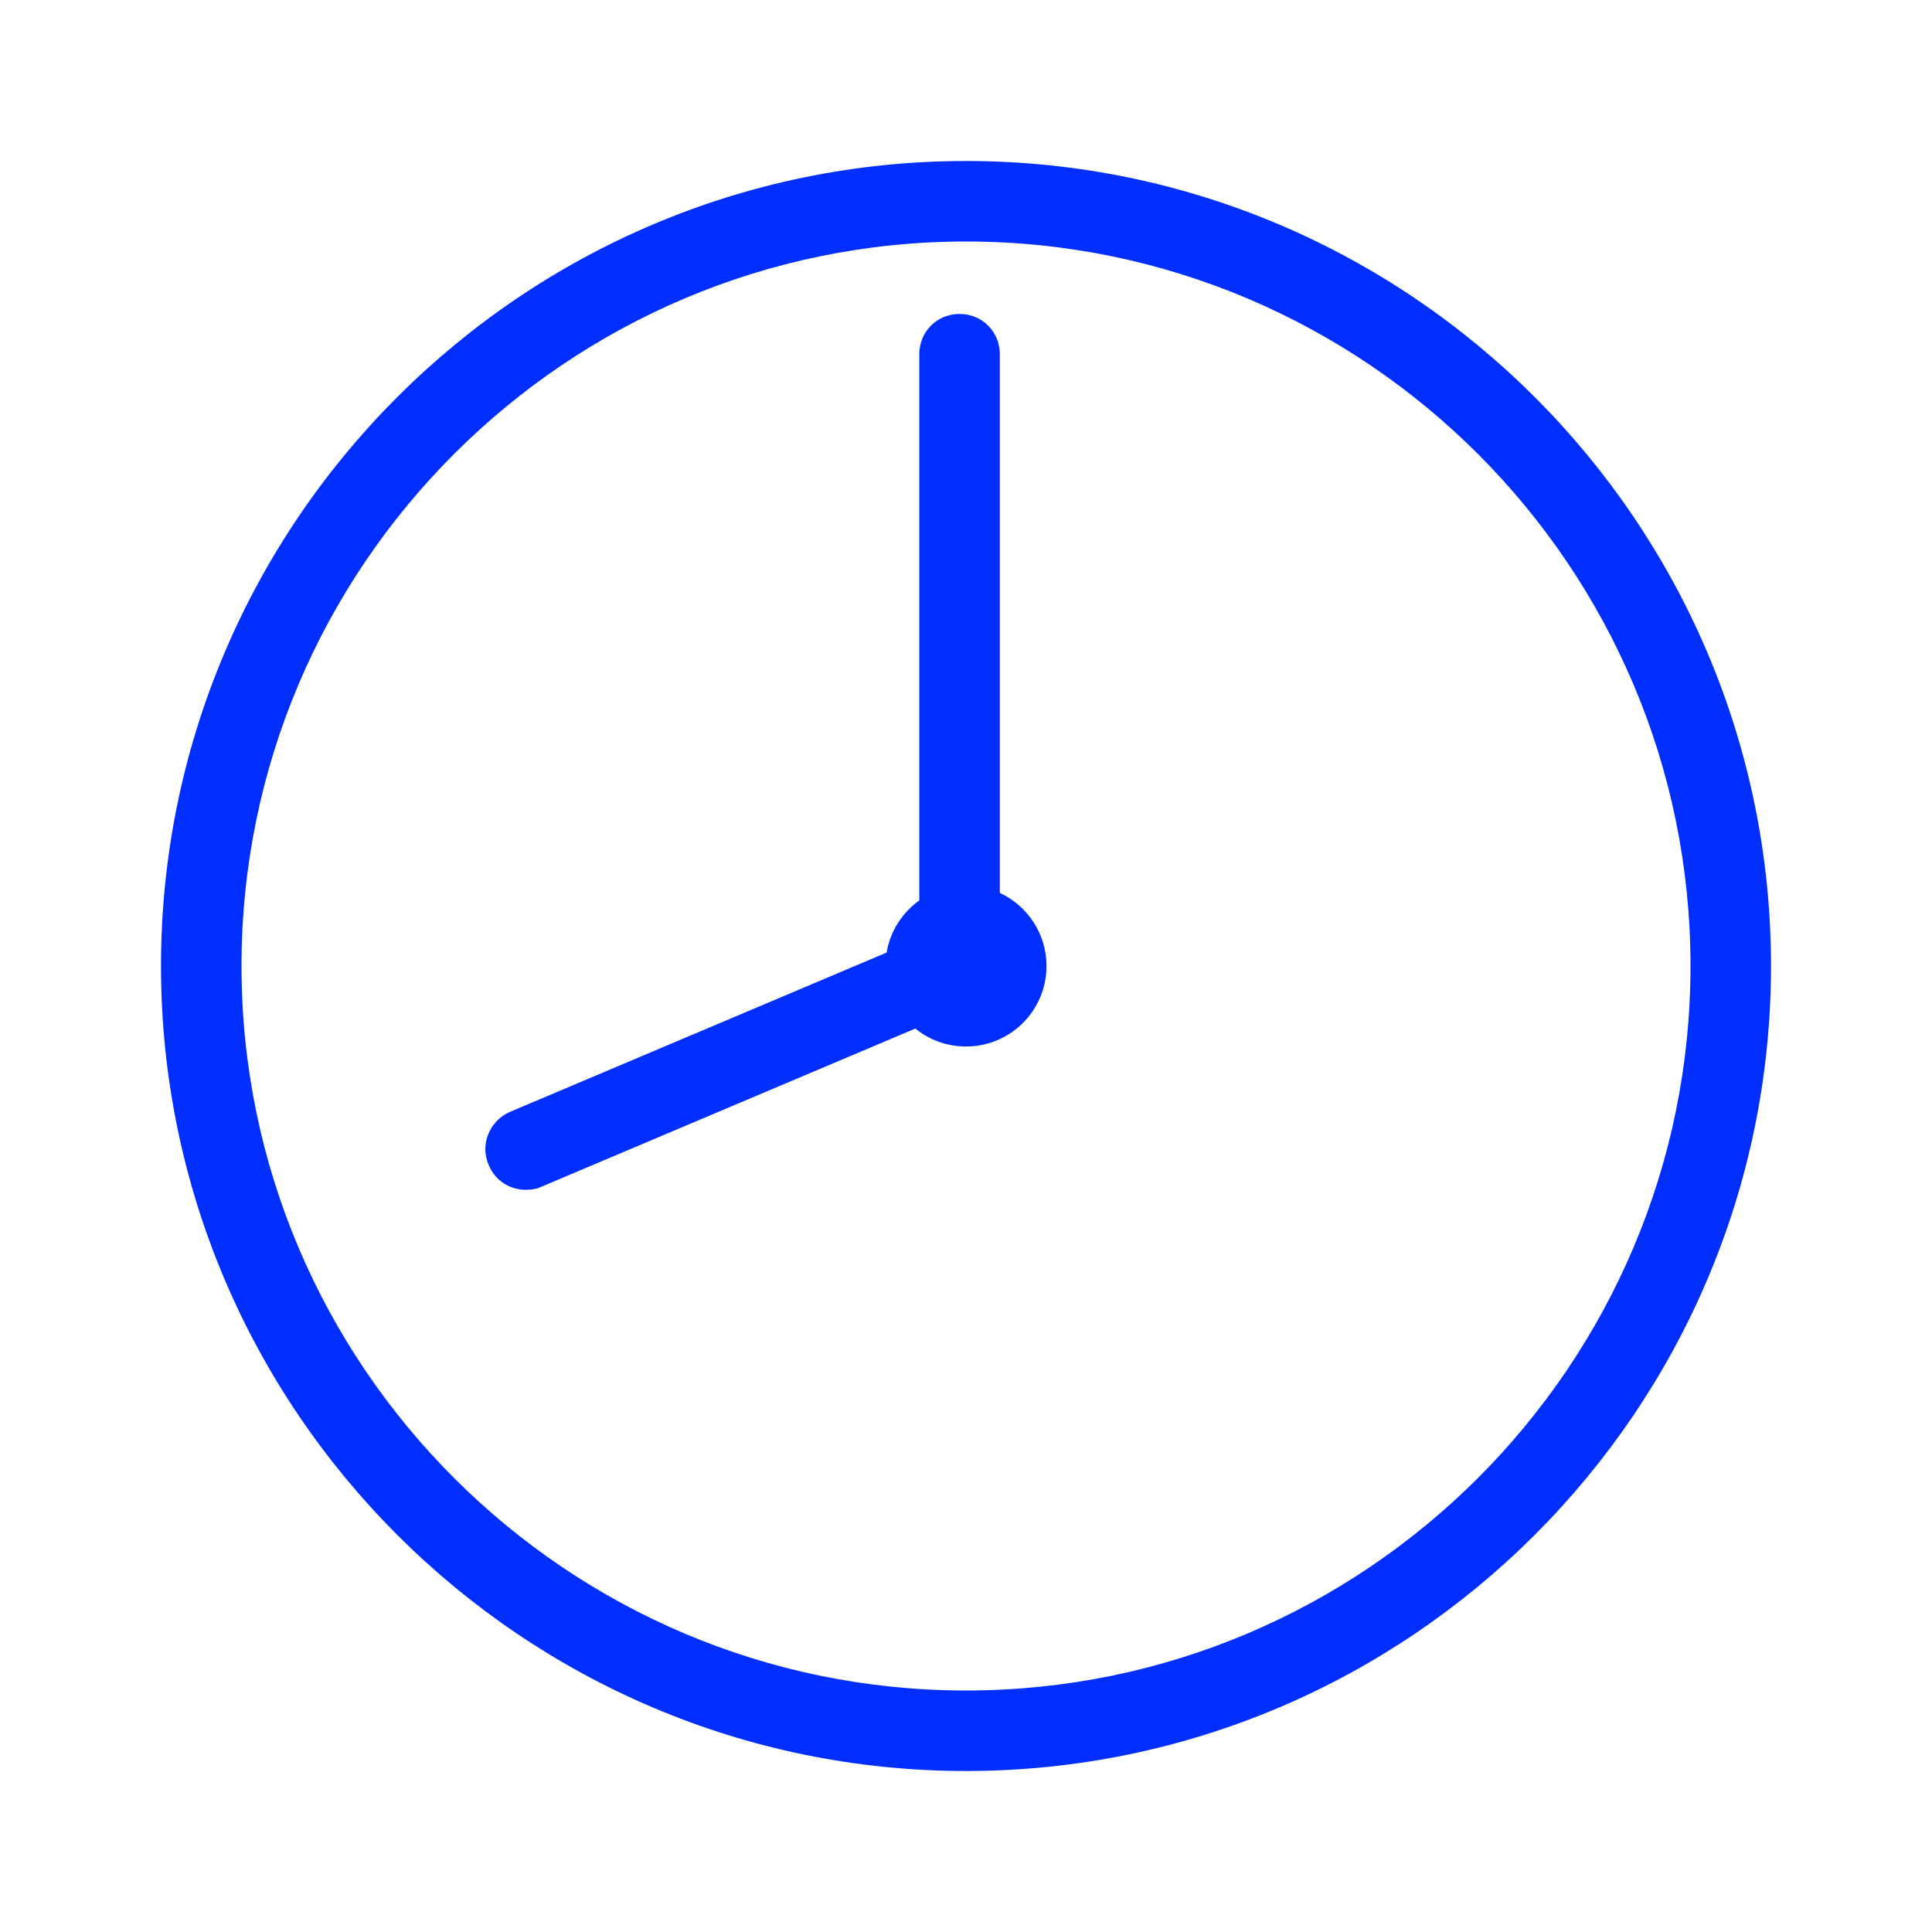 <svg width="48" height="48" viewBox="0 0 48 48" fill="none" xmlns="http://www.w3.org/2000/svg">
<path d="M24 44C12.98 44 4 35.02 4 24C4 12.98 12.98 4 24 4C35.02 4 44 12.98 44 24C44 35.02 35.02 44 24 44ZM24 6C14.08 6 6 14.08 6 24C6 33.92 14.08 42 24 42C33.92 42 42 33.92 42 24C42 14.08 33.92 6 24 6Z" fill="#002EFF"/>
<path fill-rule="evenodd" clip-rule="evenodd" d="M22.028 23.666C22.117 23.133 22.418 22.672 22.84 22.371V8.8C22.84 8.24 23.28 7.8 23.84 7.8C24.4 7.8 24.84 8.24 24.84 8.8V22.184C25.525 22.502 26 23.195 26 24C26 25.105 25.105 26 24 26C23.523 26 23.085 25.833 22.741 25.554L13.46 29.48C13.34 29.54 13.2 29.56 13.08 29.56H13.06C12.68 29.56 12.3 29.34 12.14 28.94C11.92 28.44 12.16 27.84 12.68 27.62L22.028 23.666Z" fill="#002EFF"/>
</svg>
